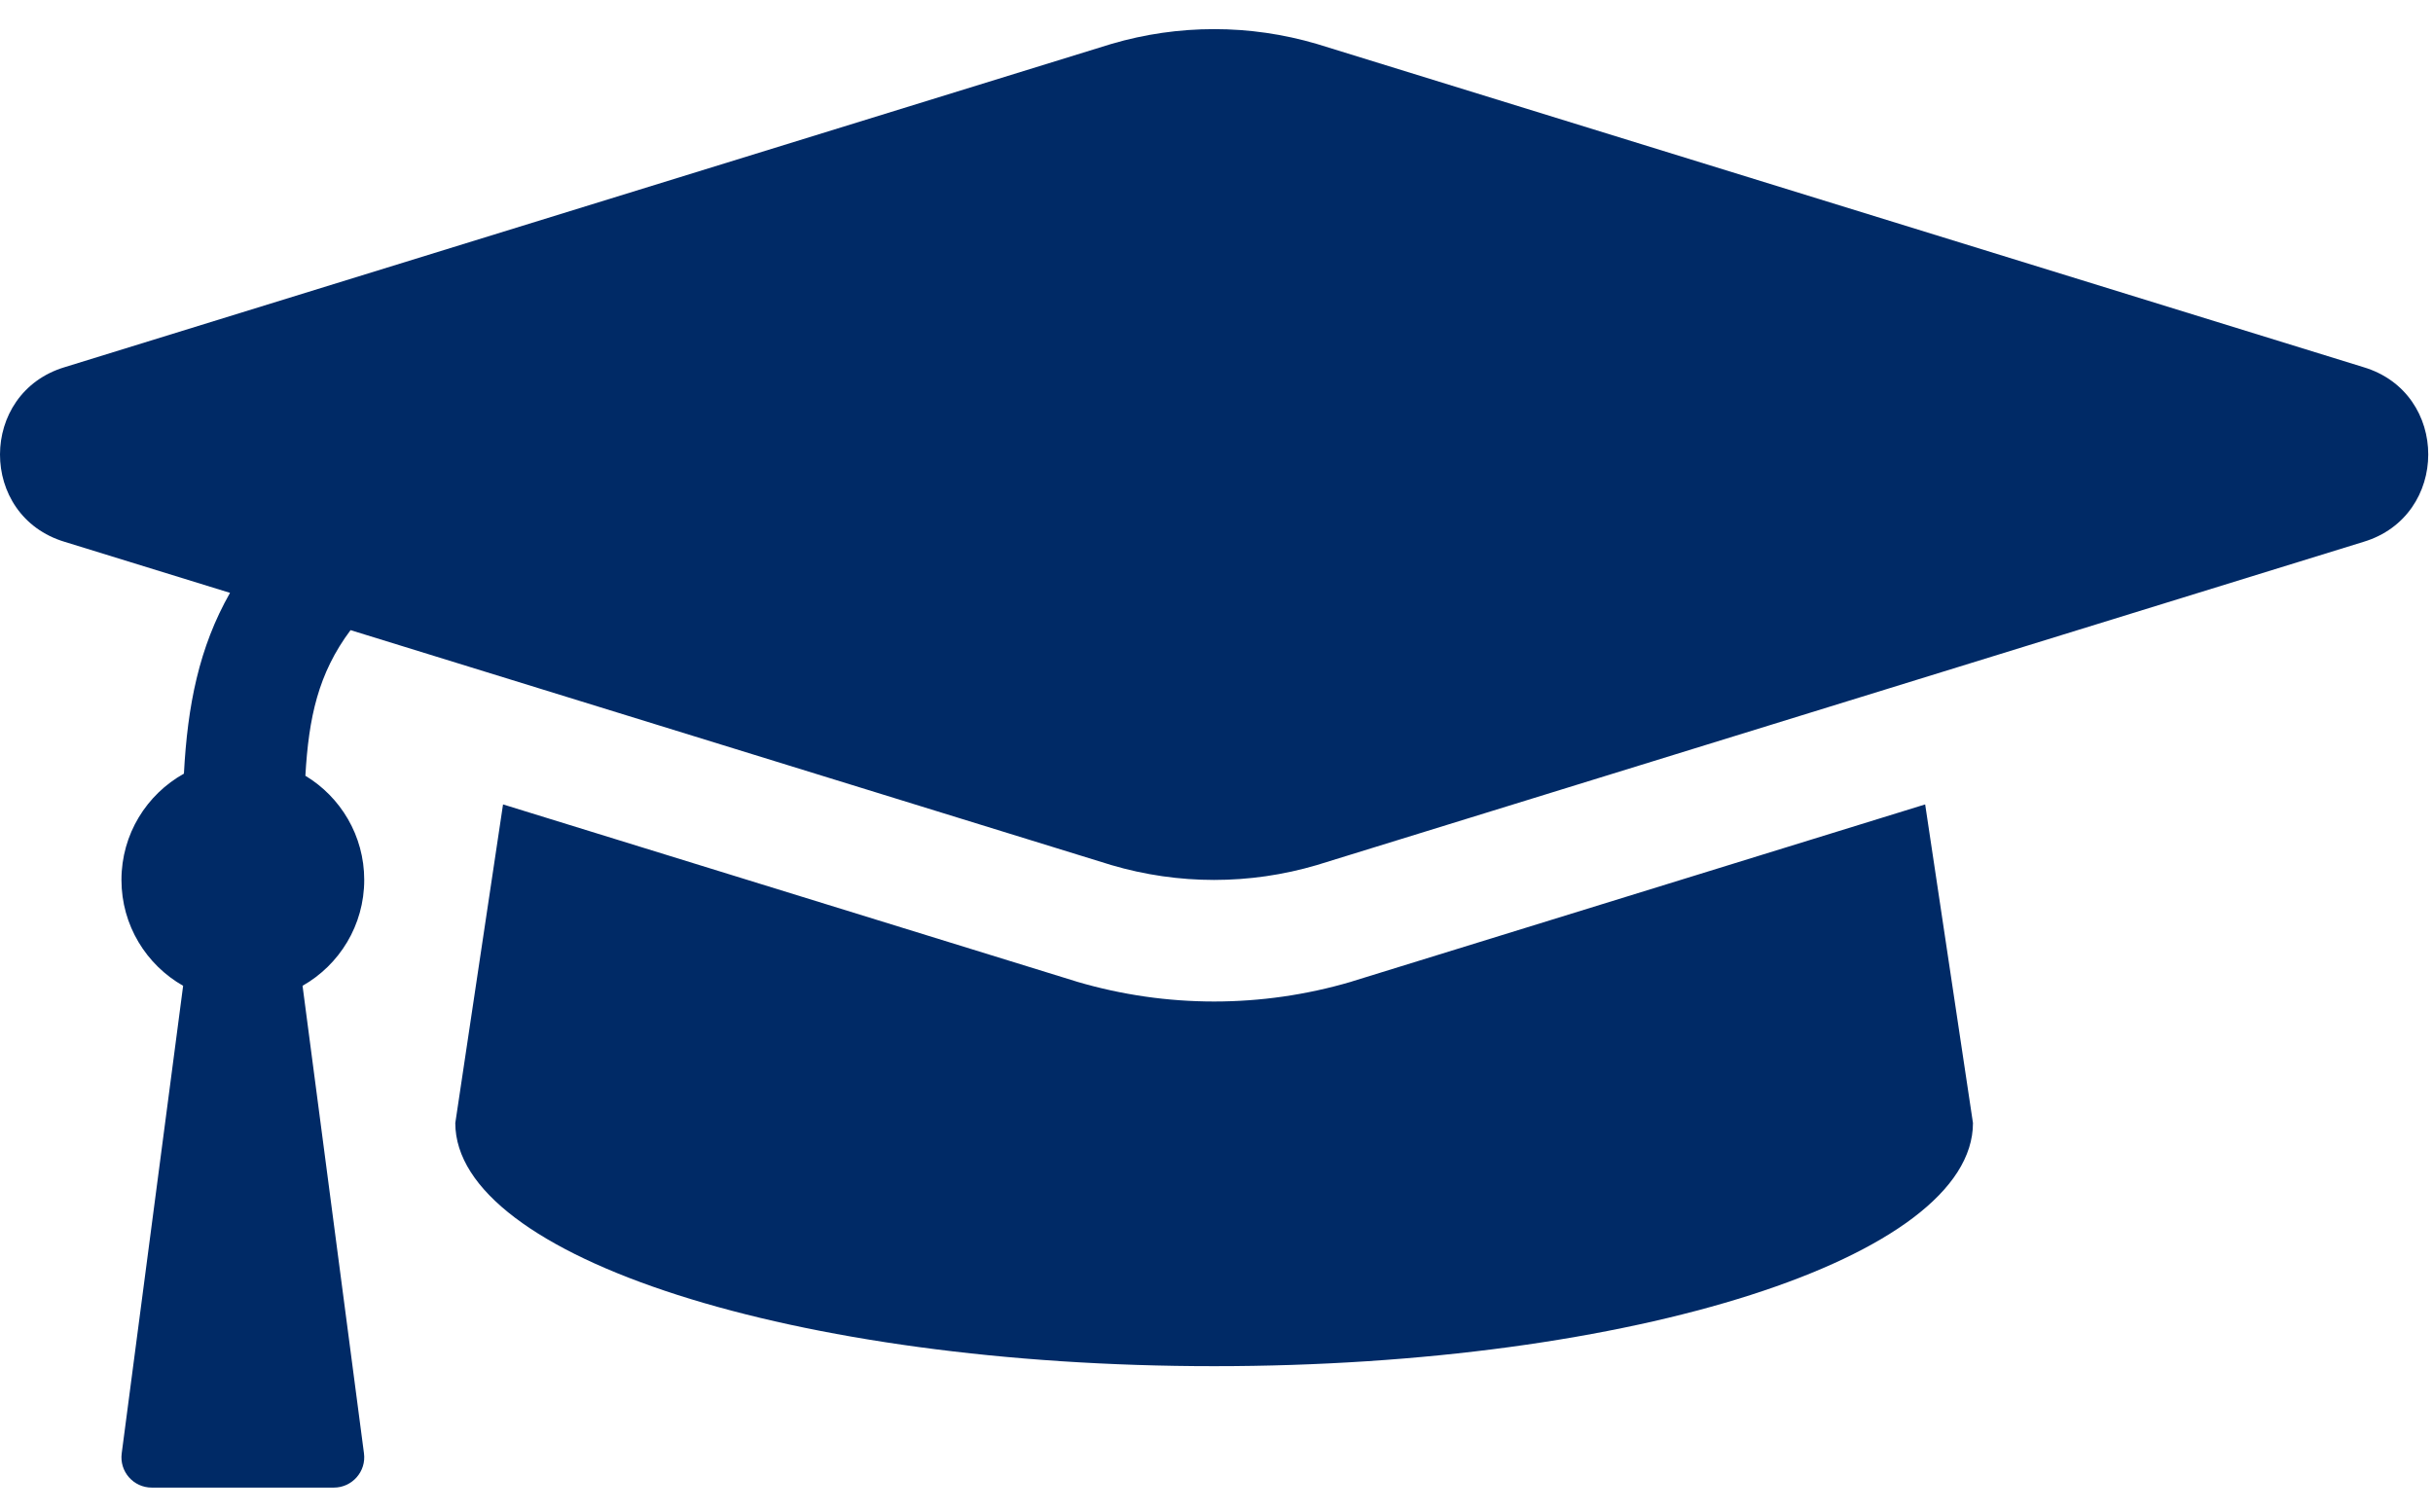 <svg width="37" height="23" viewBox="0 0 37 23" fill="none" xmlns="http://www.w3.org/2000/svg">
<path d="M16.902 0.668C17.922 0.368 19.006 0.368 20.025 0.668L35.94 5.584C37.26 5.977 37.254 7.851 35.94 8.243L20.025 13.159C19.006 13.46 17.922 13.46 16.902 13.159L5.331 9.585C4.837 10.246 4.695 10.917 4.644 11.8C5.18 12.123 5.539 12.712 5.539 13.384C5.539 14.075 5.161 14.677 4.601 14.995L5.535 22.106C5.572 22.382 5.356 22.628 5.077 22.628H2.308C2.029 22.628 1.814 22.383 1.851 22.106L2.785 14.995C2.225 14.677 1.847 14.075 1.847 13.384C1.847 12.689 2.23 12.084 2.797 11.768C2.852 10.731 3.026 9.848 3.498 9.018L0.987 8.243C-0.332 7.849 -0.326 5.976 0.987 5.584L16.902 0.668ZM30.004 17.082C30.004 19.125 24.837 20.781 18.464 20.781C12.091 20.781 6.924 19.125 6.924 17.082L7.65 12.236L16.357 14.926L16.369 14.93L16.382 14.934C17.741 15.334 19.187 15.334 20.546 14.934L20.558 14.93L20.57 14.926L29.277 12.236L30.004 17.082Z" fill="#002A66"/>
<mask id="mask0_3436_2914" style="mask-type:luminance" maskUnits="userSpaceOnUse" x="0" y="0" width="37" height="23">
<path d="M16.902 0.668C17.922 0.368 19.006 0.368 20.025 0.668L35.94 5.584C37.26 5.977 37.254 7.851 35.94 8.243L20.025 13.159C19.006 13.46 17.922 13.46 16.902 13.159L5.331 9.585C4.837 10.246 4.695 10.917 4.644 11.8C5.18 12.123 5.539 12.712 5.539 13.384C5.539 14.075 5.161 14.677 4.601 14.995L5.535 22.106C5.572 22.382 5.356 22.628 5.077 22.628H2.308C2.029 22.628 1.814 22.383 1.851 22.106L2.785 14.995C2.225 14.677 1.847 14.075 1.847 13.384C1.847 12.689 2.23 12.084 2.797 11.768C2.852 10.731 3.026 9.848 3.498 9.018L0.987 8.243C-0.332 7.849 -0.326 5.976 0.987 5.584L16.902 0.668ZM30.004 17.082C30.004 19.125 24.837 20.781 18.464 20.781C12.091 20.781 6.924 19.125 6.924 17.082L7.65 12.236L16.357 14.926L16.369 14.93L16.382 14.934C17.741 15.334 19.187 15.334 20.546 14.934L20.558 14.93L20.57 14.926L29.277 12.236L30.004 17.082Z" fill="white"/>
</mask>
<g mask="url(#mask0_3436_2914)">
</g>
</svg>

